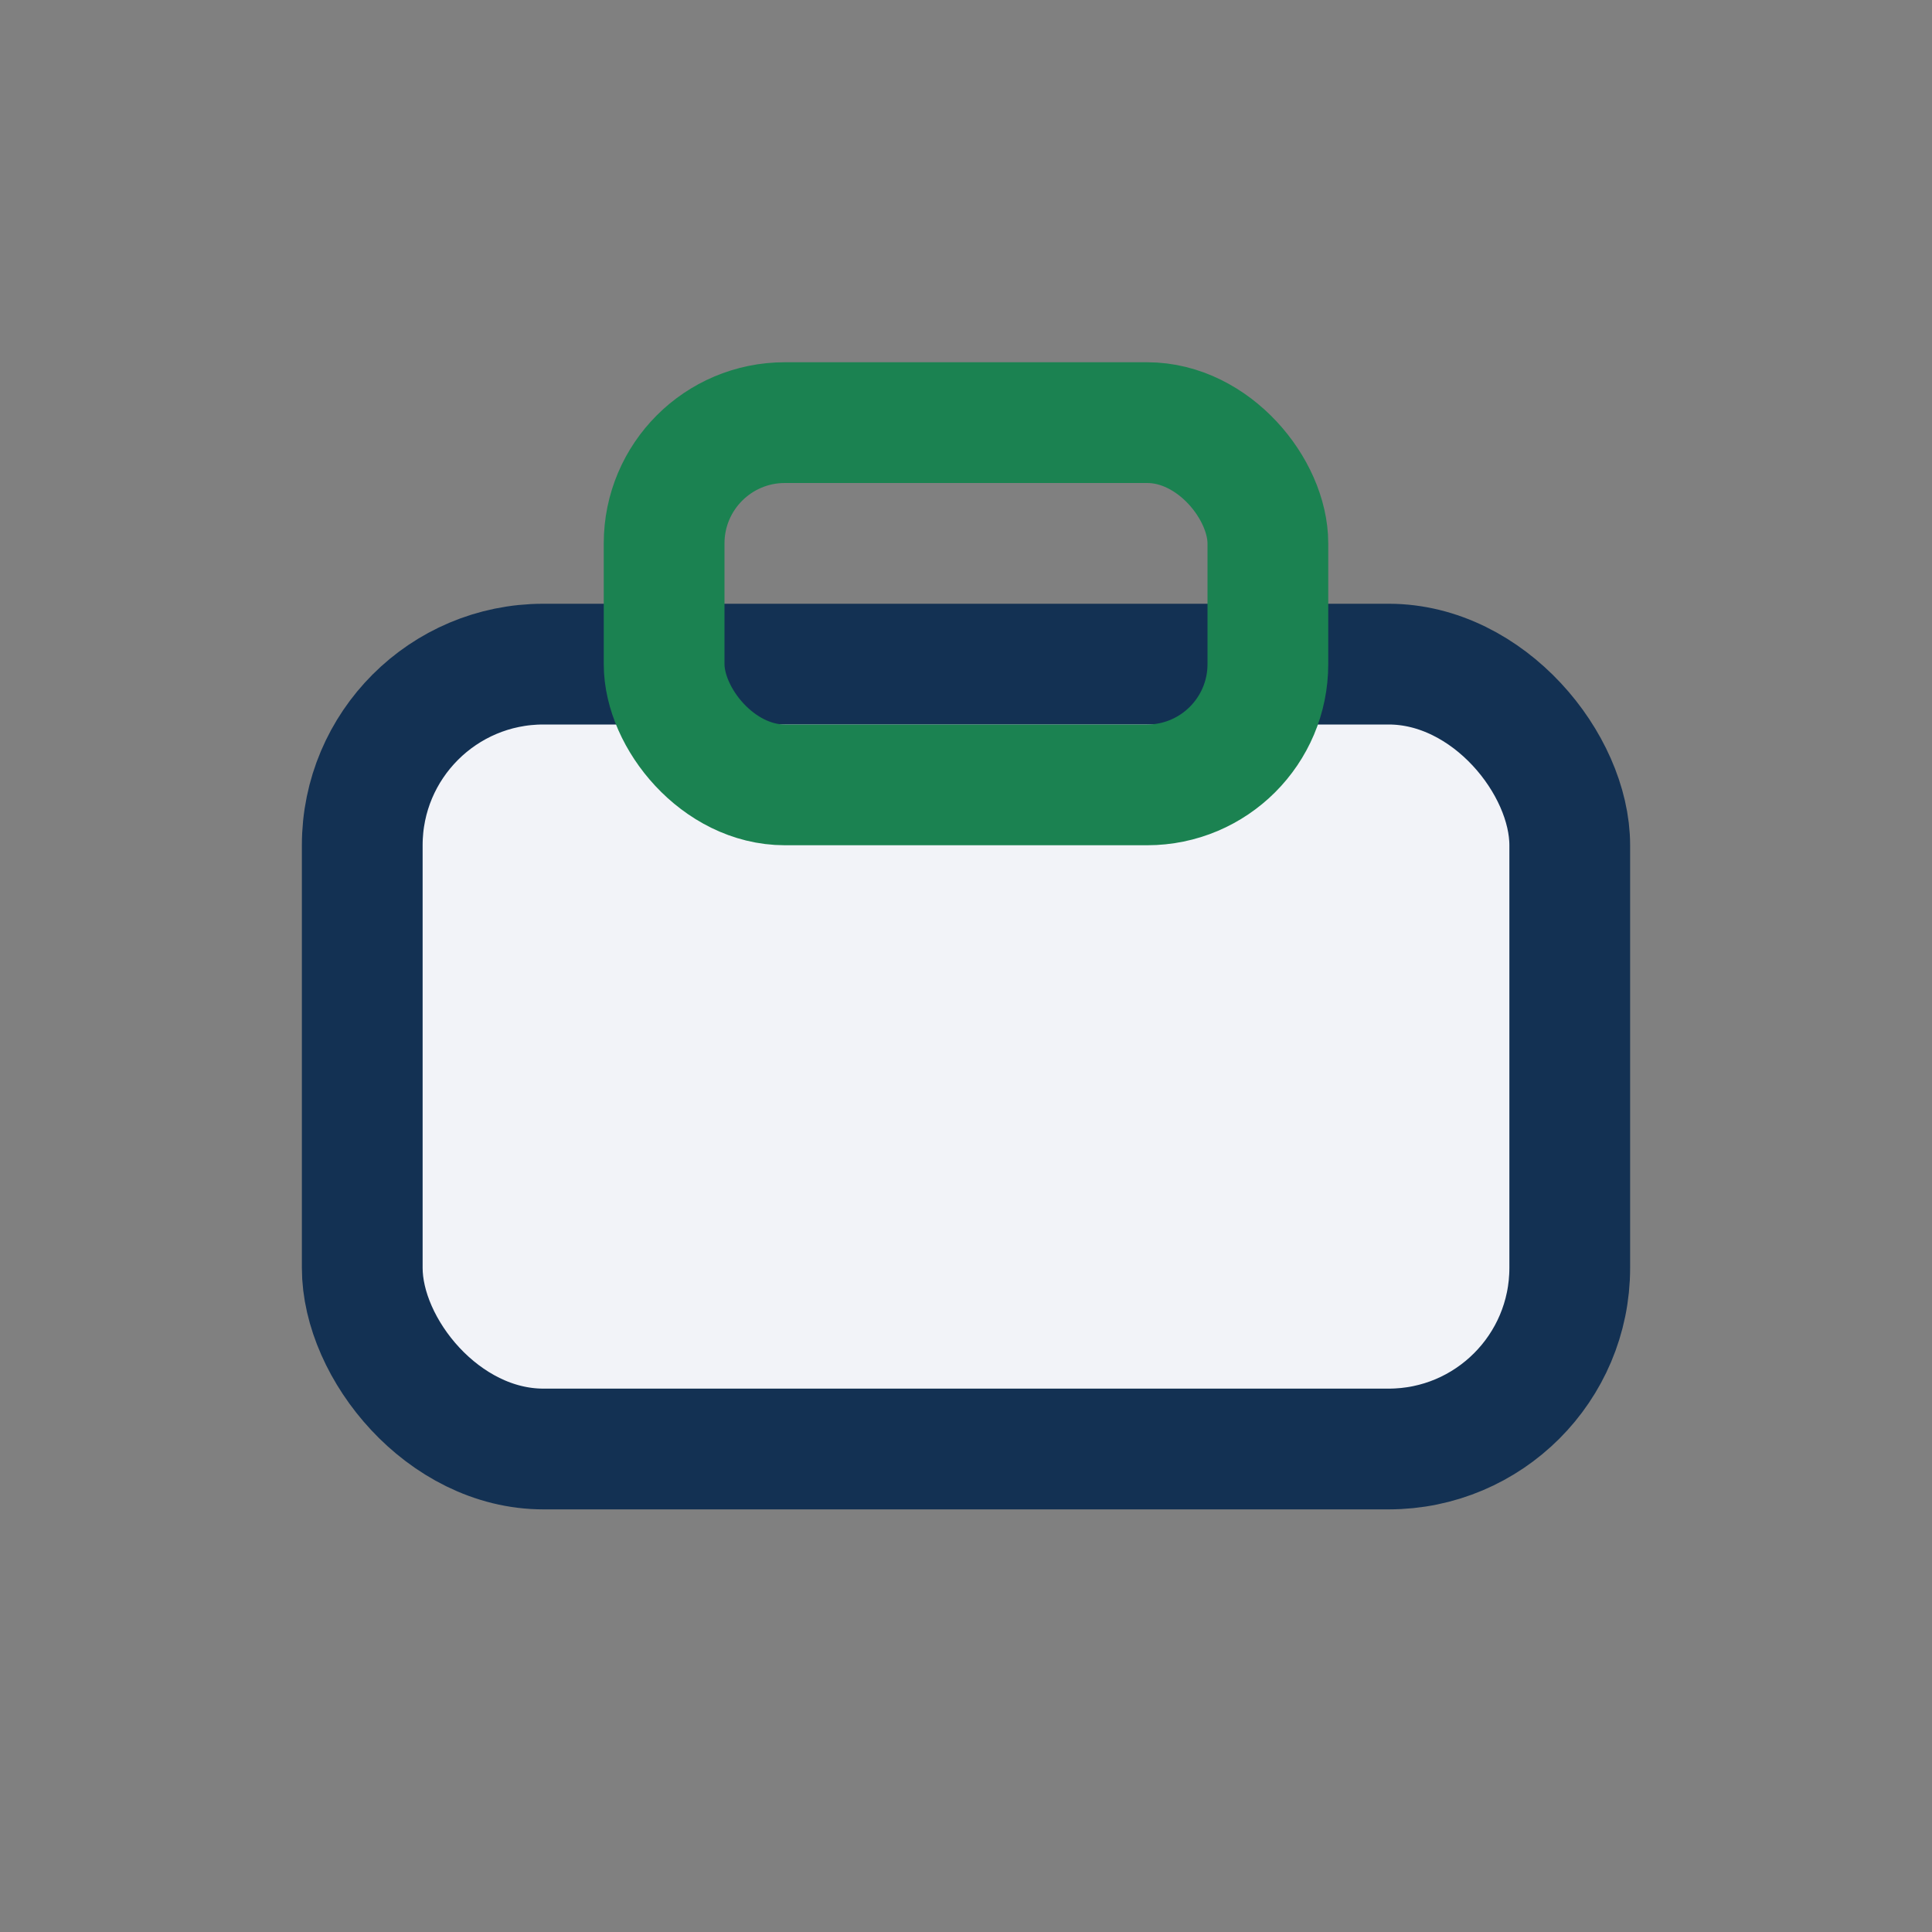 <?xml version="1.0" encoding="UTF-8"?>
<svg xmlns="http://www.w3.org/2000/svg" width="32" height="32" viewBox="0 0 32 32"><rect x="0" y="0" width="32" height="32" fill="#808080" stroke="none"/><rect x="6" y="11" width="20" height="13" rx="3" fill="#F2F3F8" stroke="#133153" stroke-width="2"/><rect x="11" y="7" width="10" height="6" rx="2" fill="none" stroke="#1B8251" stroke-width="2"/></svg>